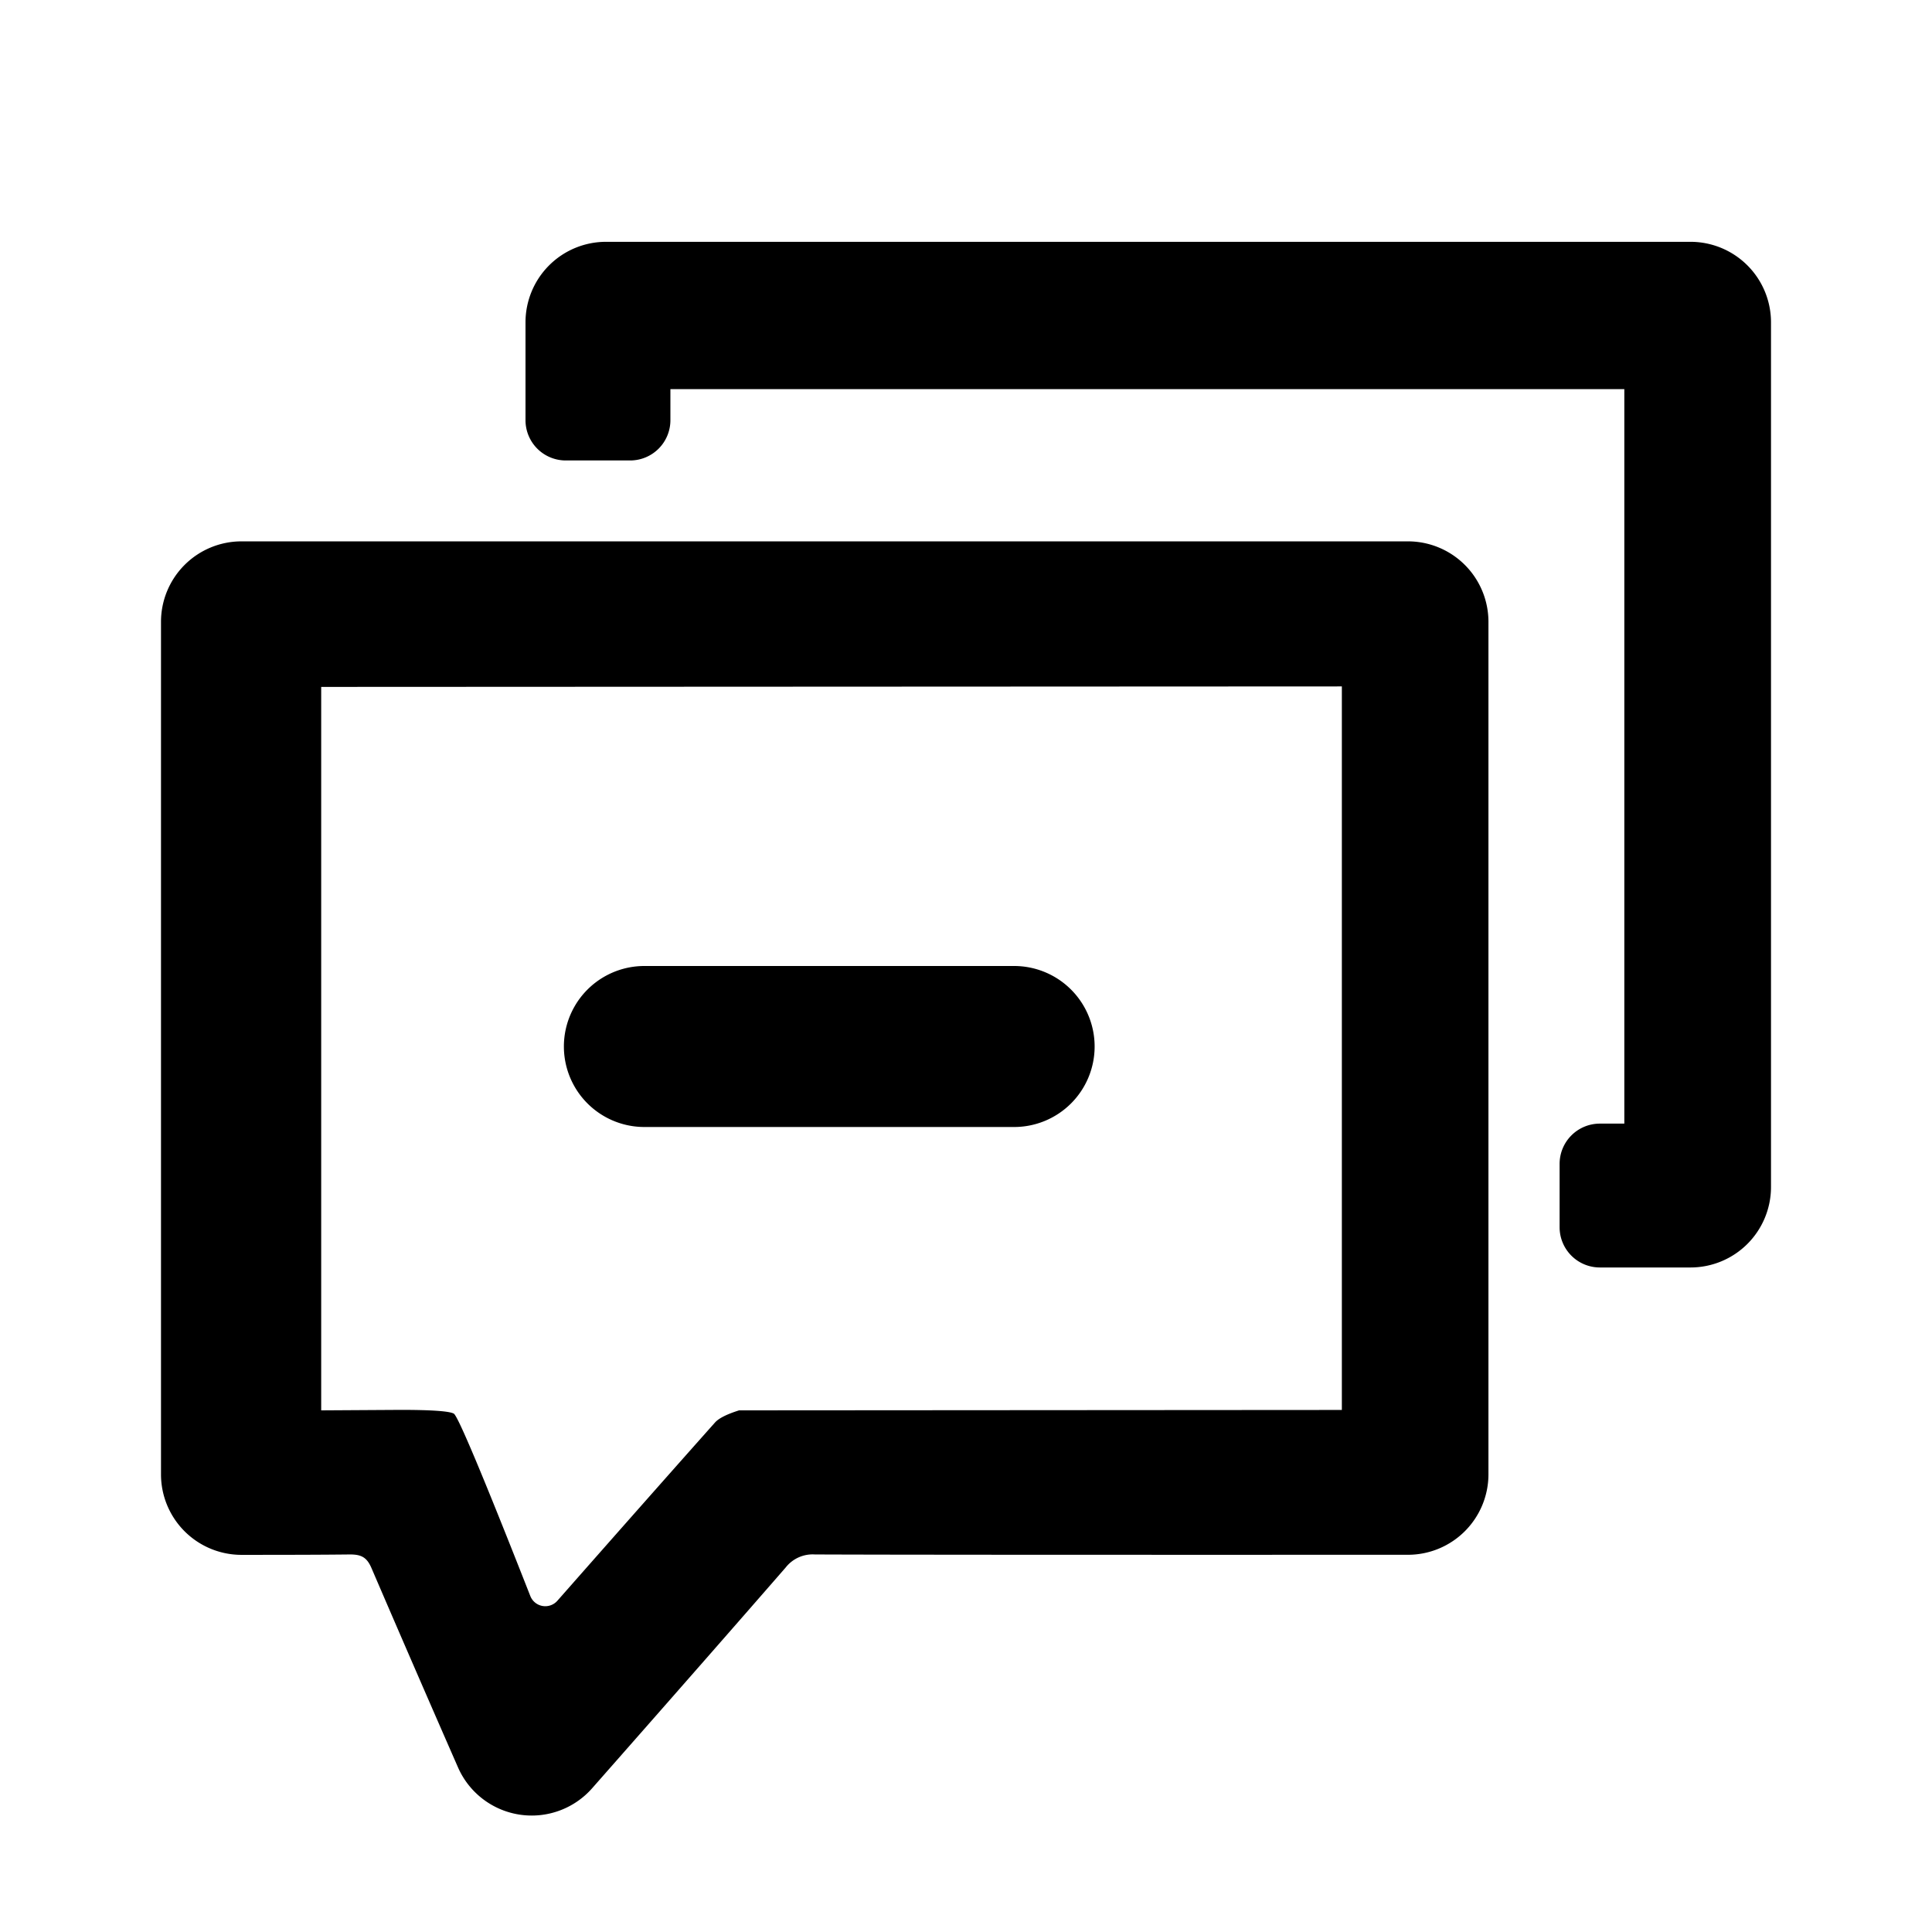 <?xml version="1.0" standalone="no"?><!DOCTYPE svg PUBLIC "-//W3C//DTD SVG 1.1//EN" "http://www.w3.org/Graphics/SVG/1.1/DTD/svg11.dtd"><svg t="1740726605217" class="icon" viewBox="0 0 1024 1024" version="1.1" xmlns="http://www.w3.org/2000/svg" p-id="2444" xmlns:xlink="http://www.w3.org/1999/xlink" width="200" height="200"><path d="M746.24 824.064c-170.923 0.043-275.712 0-314.368-0.171a18.176 18.176 0 0 0-15.445 6.912c-23.979 27.563-58.155 66.56-102.571 116.992a42.667 42.667 0 0 1-71.125-11.093 16668.16 16668.16 0 0 1-45.824-105.557c-2.475-5.803-5.461-7.253-11.435-7.253-14.379 0.171-33.536 0.213-57.472 0.213a42.667 42.667 0 0 1-42.667-42.667V329.6a42.667 42.667 0 0 1 42.667-42.667h618.24a42.667 42.667 0 0 1 42.667 42.667v451.797a42.667 42.667 0 0 1-42.667 42.667z m-35.029-76.757V363.819L170.24 364.075v383.445l42.112-0.256c16.469 0 25.899 0.683 28.203 2.005 2.261 1.493 15.787 33.707 40.533 96.683a8.533 8.533 0 0 0 14.336 2.475c37.845-42.965 65.707-74.453 83.541-94.464 1.963-2.219 6.229-4.395 12.757-6.443l319.445-0.213zM341.333 512h195.968a42.667 42.667 0 1 1 0 85.333H341.333a42.667 42.667 0 0 1 0-85.333z m554.667 159.787h-48.043a21.333 21.333 0 0 1-21.333-21.333v-33.579a21.333 21.333 0 0 1 21.333-21.333h12.971V206.251H355.328v16.469a21.333 21.333 0 0 1-21.333 21.333h-34.133a21.333 21.333 0 0 1-21.333-21.333V170.837a42.667 42.667 0 0 1 42.667-42.667H896a42.667 42.667 0 0 1 42.667 42.667v458.283a42.667 42.667 0 0 1-42.667 42.667z" fill="#000000" p-id="2445"></path></svg>